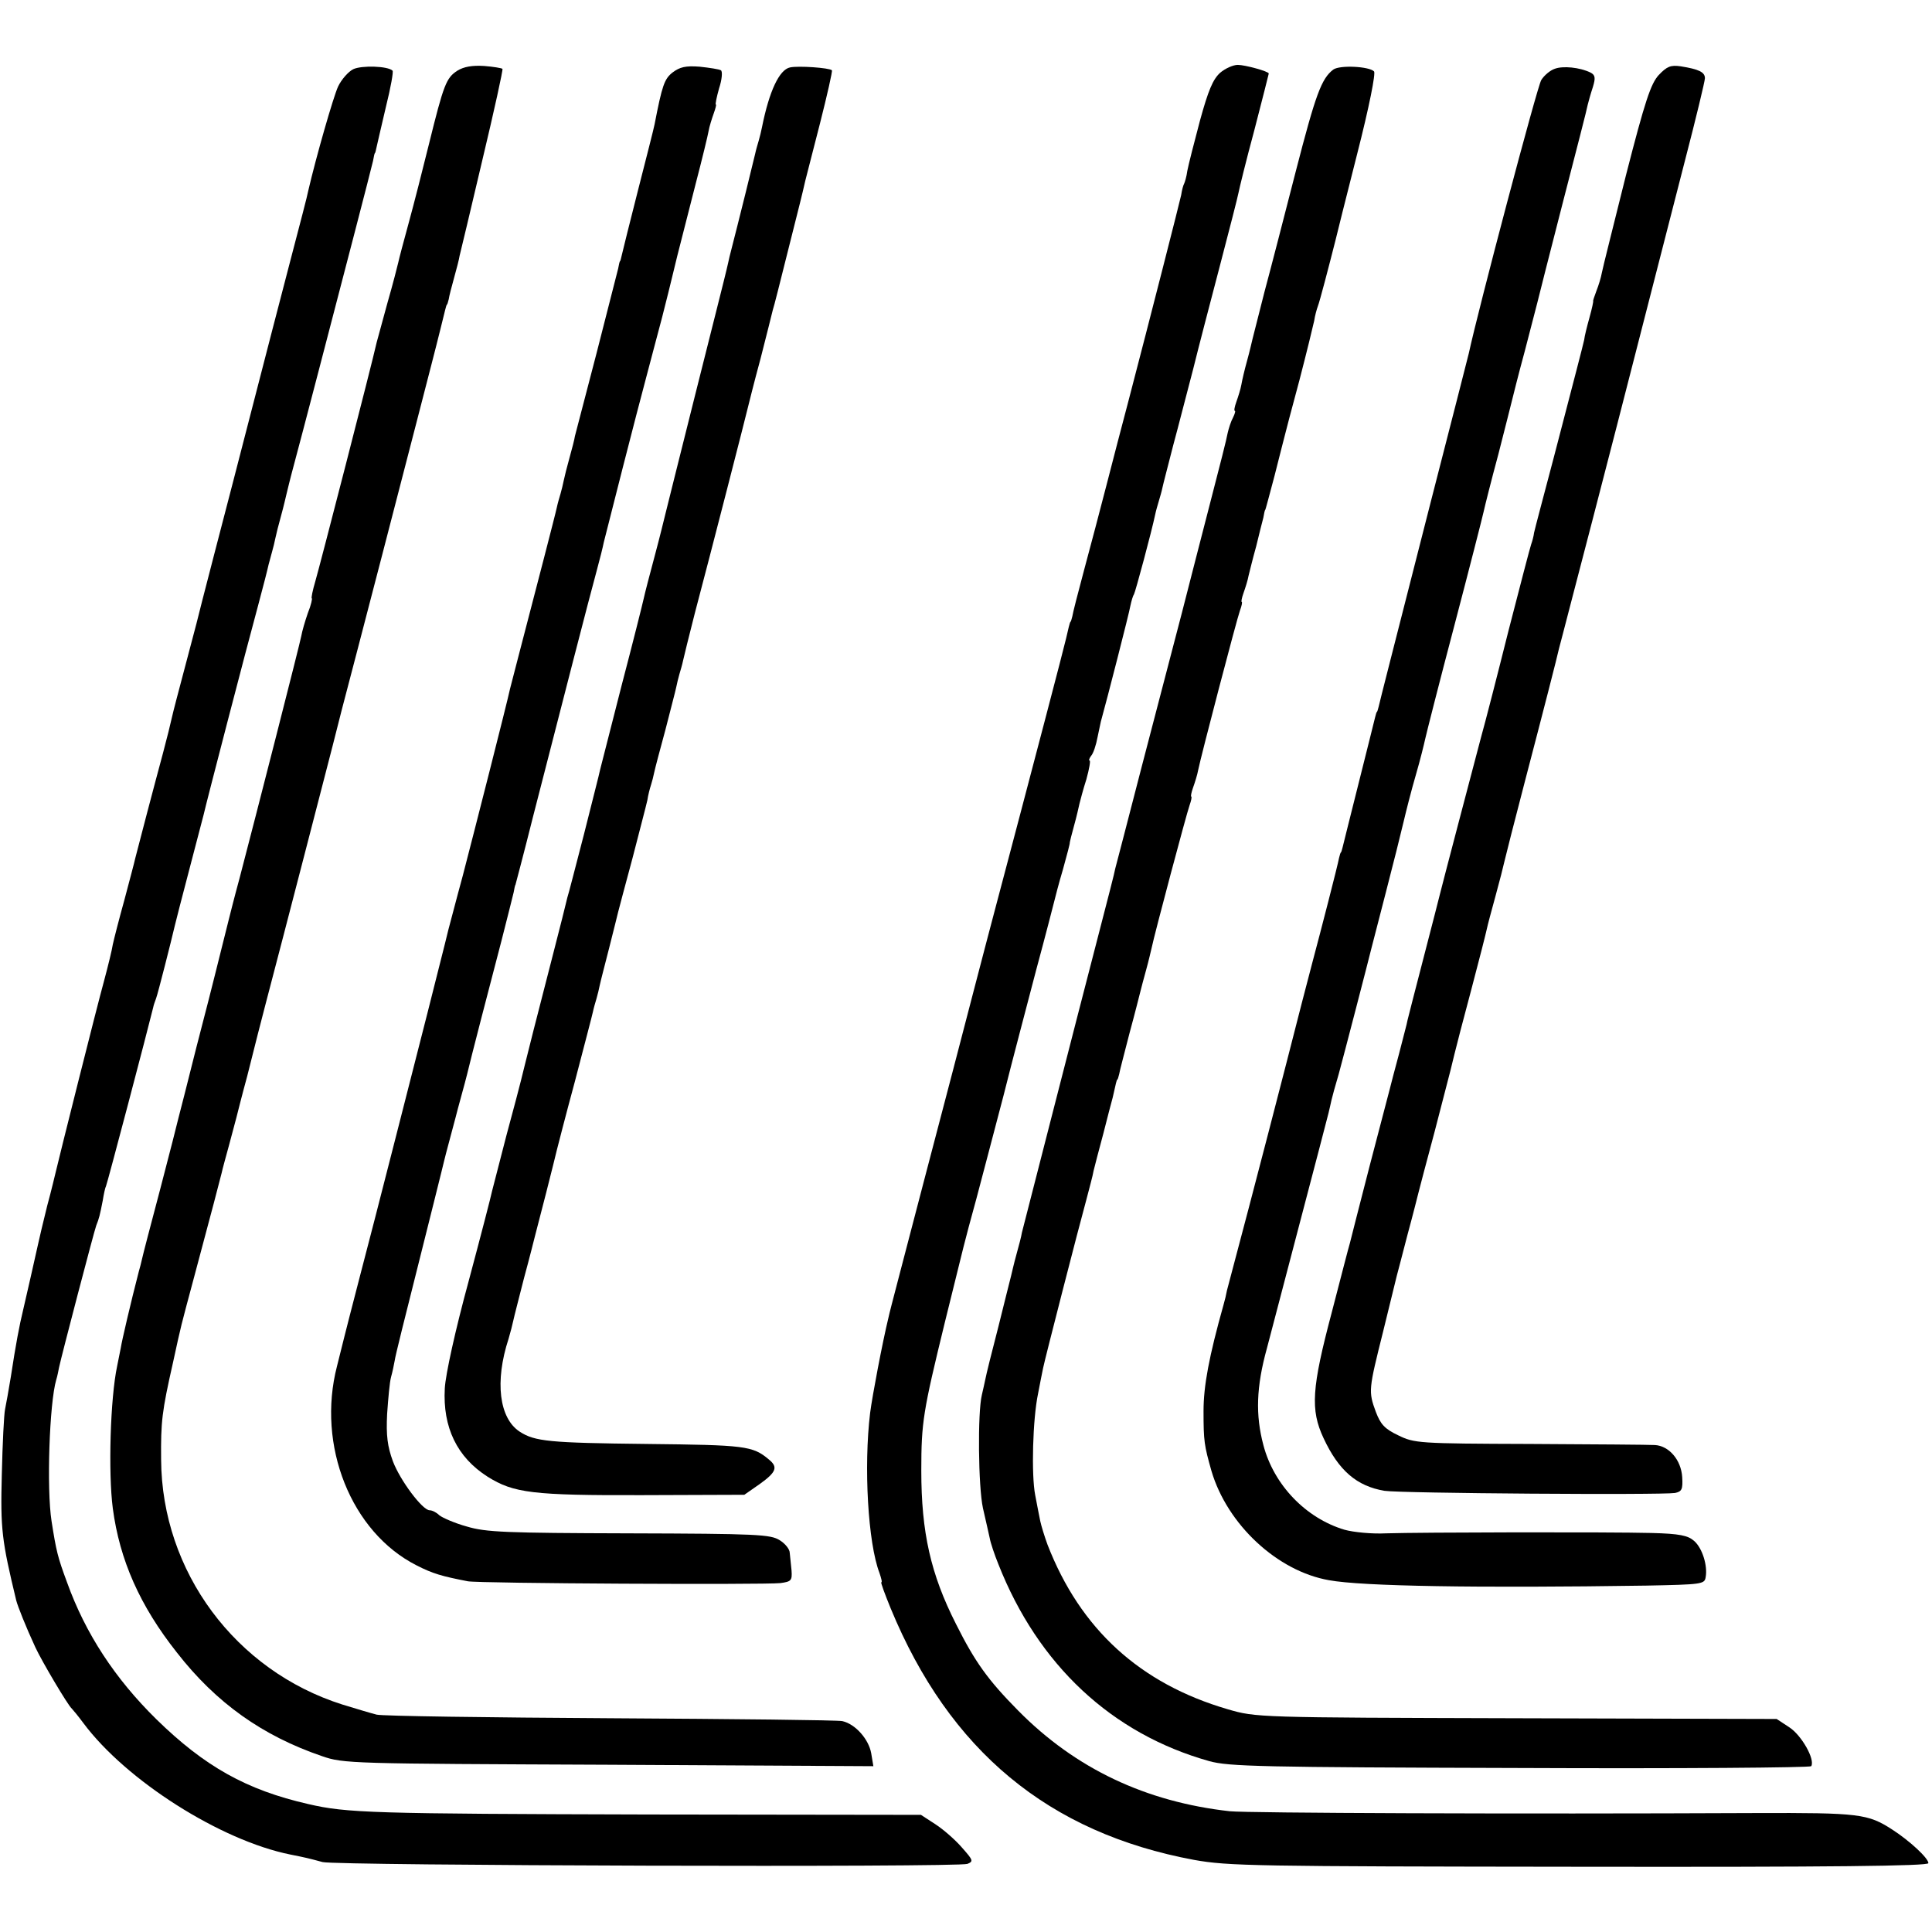 <?xml version="1.0" standalone="no"?>
<!DOCTYPE svg PUBLIC "-//W3C//DTD SVG 20010904//EN"
 "http://www.w3.org/TR/2001/REC-SVG-20010904/DTD/svg10.dtd">
<svg version="1.0" xmlns="http://www.w3.org/2000/svg"
 width="536pt" height="536pt" viewBox="0 0 536 536"
 preserveAspectRatio="xMidYMid meet">
<g transform="translate(0,536) scale(0.1,-0.1)"
fill="#000000" stroke="none">
<path d="M980 5168 c-14 -7 -33 -29 -42 -48 -13 -28 -61 -195 -83 -290 -1 -8
-24 -96 -50 -195 -26 -99 -73 -281 -105 -405 -32 -124 -79 -306 -105 -405 -26
-99 -48 -187 -50 -195 -2 -8 -17 -64 -33 -125 -16 -60 -32 -121 -35 -135 -3
-14 -14 -59 -25 -100 -22 -81 -70 -264 -77 -292 -2 -10 -16 -62 -30 -115 -15
-54 -29 -109 -32 -123 -2 -14 -13 -59 -24 -100 -20 -72 -127 -499 -134 -530
-2 -8 -12 -51 -24 -95 -11 -44 -22 -91 -25 -105 -6 -28 -35 -155 -42 -185 -10
-41 -20 -93 -34 -185 -6 -36 -13 -76 -16 -90 -3 -14 -7 -95 -9 -181 -4 -152 0
-183 40 -349 4 -16 27 -74 53 -130 18 -39 91 -162 101 -170 3 -3 18 -21 32
-40 119 -160 381 -326 574 -365 45 -9 49 -10 90 -21 38 -10 1764 -15 1789 -5
17 7 16 10 -15 45 -18 21 -51 50 -74 65 l-40 26 -753 1 c-767 2 -840 4 -947
29 -171 39 -287 104 -421 235 -115 113 -197 238 -248 380 -26 70 -30 87 -43
170 -14 90 -6 327 13 392 3 9 6 25 8 35 6 29 97 377 103 393 8 20 10 28 18 69
3 19 7 37 9 40 3 5 116 434 131 496 1 6 5 17 8 25 5 13 42 159 52 202 2 9 20
79 40 155 20 76 38 145 40 153 5 24 122 474 151 580 14 52 27 103 29 113 3 10
7 27 10 37 3 10 7 27 9 37 2 10 9 38 16 63 7 25 13 52 15 60 2 8 10 42 19 75
9 33 41 155 71 270 30 116 75 288 100 384 25 95 47 183 50 195 2 11 4 21 5 21
1 0 3 8 5 18 2 10 14 60 26 112 13 52 21 97 18 99 -13 13 -86 15 -109 4z"/>
<path d="M1269 5164 c-31 -20 -38 -38 -79 -204 -17 -69 -42 -167 -56 -218 -14
-51 -27 -100 -29 -110 -2 -9 -15 -60 -30 -112 -14 -52 -28 -102 -30 -110 -13
-59 -159 -625 -170 -662 -8 -27 -12 -48 -10 -48 2 0 -2 -19 -11 -41 -8 -23
-16 -51 -18 -63 -4 -22 -127 -503 -171 -671 -15 -55 -28 -107 -30 -115 -2 -8
-11 -44 -20 -80 -9 -36 -18 -72 -20 -80 -2 -8 -24 -96 -50 -195 -25 -99 -47
-187 -50 -197 -2 -9 -24 -96 -50 -195 -26 -98 -49 -186 -51 -196 -2 -9 -6 -25
-9 -35 -22 -85 -47 -192 -50 -212 -3 -14 -7 -36 -10 -50 -19 -89 -25 -296 -12
-395 19 -143 75 -270 178 -400 109 -140 238 -231 402 -287 60 -21 80 -21 796
-24 l734 -4 -6 36 c-7 39 -44 81 -80 89 -12 3 -301 6 -642 8 -341 2 -633 6
-650 10 -16 4 -59 17 -95 28 -297 94 -501 369 -503 679 -1 106 2 133 33 270
24 110 20 93 58 235 50 186 72 271 77 291 2 10 12 46 21 79 9 33 18 67 20 75
2 8 15 60 30 115 14 55 27 107 29 115 2 8 33 128 69 265 36 138 83 320 105
405 22 85 49 189 59 230 25 94 203 779 208 800 2 8 20 78 40 155 20 77 37 147
39 155 2 8 4 15 5 15 1 0 3 7 5 15 1 8 8 35 15 60 7 25 14 52 15 60 2 8 31
128 63 265 33 138 58 252 56 254 -2 2 -25 6 -51 8 -33 2 -56 -2 -74 -13z"/>
<path d="M1866 5159 c-23 -18 -29 -36 -50 -144 -2 -11 -23 -93 -46 -183 -23
-90 -43 -171 -45 -180 -2 -9 -4 -17 -5 -17 -1 0 -3 -9 -5 -20 -3 -11 -30 -117
-60 -235 -31 -118 -58 -222 -60 -230 -1 -8 -8 -35 -15 -60 -7 -25 -14 -53 -16
-63 -2 -10 -6 -27 -9 -37 -3 -10 -8 -27 -10 -37 -2 -10 -18 -72 -35 -138 -73
-280 -91 -351 -95 -366 -9 -42 -100 -399 -131 -518 -20 -73 -37 -140 -40 -150
-2 -9 -15 -61 -29 -116 -14 -55 -27 -107 -29 -115 -22 -86 -153 -601 -186
-725 -23 -88 -43 -167 -45 -175 -2 -8 -11 -44 -20 -80 -57 -220 39 -461 221
-553 45 -23 70 -30 142 -44 32 -6 819 -10 867 -5 30 4 33 7 31 35 -2 18 -4 40
-5 49 0 10 -13 26 -28 35 -25 16 -62 18 -418 19 -342 1 -397 3 -450 19 -33 9
-67 24 -76 31 -8 8 -20 14 -27 14 -20 0 -82 83 -102 136 -15 41 -19 71 -16
131 3 43 7 89 11 103 4 14 8 34 10 45 1 11 31 130 65 265 34 135 63 252 65
260 2 8 10 42 19 75 9 33 18 67 20 75 2 8 9 35 16 60 7 25 14 52 16 60 7 31
66 259 95 369 16 62 31 123 34 135 2 11 4 21 5 21 0 0 23 86 49 190 77 300
158 615 176 680 9 33 18 69 20 80 8 33 95 374 117 455 11 41 31 118 45 170 29
114 28 114 42 170 14 54 11 44 51 200 18 69 34 135 36 147 2 12 9 34 14 48 5
14 8 25 6 25 -2 0 2 20 9 45 8 24 10 47 5 50 -5 3 -31 7 -59 10 -39 3 -55 -1
-75 -16z"/>
<path d="M2192 5173 c-30 -6 -58 -66 -78 -166 -2 -10 -6 -27 -9 -37 -3 -10 -8
-27 -10 -37 -3 -14 -44 -180 -71 -285 -2 -10 -6 -26 -8 -35 -2 -10 -41 -164
-86 -343 -45 -179 -83 -332 -85 -340 -2 -8 -14 -58 -28 -110 -14 -52 -28 -106
-31 -120 -3 -14 -30 -122 -61 -240 -30 -118 -57 -224 -60 -235 -2 -11 -23 -92
-45 -180 -23 -88 -43 -167 -46 -175 -8 -36 -65 -255 -94 -369 -17 -68 -33
-131 -35 -140 -2 -9 -20 -77 -40 -151 -19 -74 -37 -144 -40 -155 -2 -11 -31
-123 -65 -250 -36 -132 -64 -258 -66 -297 -6 -108 34 -191 119 -245 72 -45
124 -52 430 -51 l282 1 43 30 c46 33 51 47 25 68 -45 38 -66 40 -338 43 -272
3 -311 7 -353 34 -57 37 -70 139 -31 258 5 17 11 40 13 50 2 10 16 64 30 119
15 55 28 107 30 115 2 8 16 62 31 120 15 58 28 112 30 120 2 8 24 94 50 190
25 96 48 183 50 193 2 10 7 27 10 37 3 10 7 27 9 37 2 10 14 56 26 103 12 47
23 92 25 100 2 8 20 76 40 150 19 74 38 146 41 160 2 14 7 33 10 42 3 9 7 25
9 35 2 10 16 63 31 118 14 55 28 108 30 118 2 10 6 27 9 37 3 10 8 27 10 37 2
10 17 70 33 133 44 166 143 552 147 570 2 8 17 69 35 135 17 66 32 127 34 135
3 8 21 80 41 160 35 139 40 158 49 198 2 9 21 81 41 160 20 79 35 145 33 147
-7 7 -93 13 -116 8z"/>
<path d="M3385 5158 c-20 -18 -33 -49 -56 -133 -16 -60 -32 -123 -35 -139 -2
-16 -7 -32 -9 -36 -2 -3 -6 -17 -8 -31 -5 -23 -84 -333 -147 -574 -16 -60 -43
-164 -60 -230 -17 -66 -45 -172 -62 -235 -17 -63 -32 -122 -33 -130 -2 -8 -4
-15 -5 -15 -1 0 -3 -7 -5 -15 -6 -28 -19 -80 -131 -505 -30 -115 -64 -241 -74
-280 -10 -38 -37 -140 -59 -225 -22 -85 -83 -319 -136 -520 -52 -200 -98 -373
-100 -385 -17 -70 -45 -218 -51 -265 -18 -149 -6 -361 26 -444 5 -15 8 -26 5
-26 -2 0 10 -33 26 -72 163 -395 438 -623 842 -698 95 -17 169 -18 1070 -19
698 -1 967 2 967 10 0 14 -52 62 -100 93 -68 44 -91 47 -380 46 -673 -3 -1407
0 -1458 5 -233 26 -428 118 -587 279 -84 85 -120 135 -173 241 -70 138 -96
254 -96 425 0 135 5 164 65 410 59 238 50 206 88 345 16 61 50 189 75 285 24
96 66 254 91 350 26 96 48 182 50 190 2 8 12 48 24 88 11 40 20 73 19 75 0 1
5 22 12 47 7 25 13 52 15 61 2 8 10 39 19 67 8 29 12 52 9 52 -3 0 -1 6 4 13
6 6 14 30 18 52 5 22 9 45 11 50 13 46 77 295 80 314 3 14 7 28 10 32 4 7 49
174 59 222 2 10 7 27 10 37 3 10 8 27 10 37 2 10 16 63 30 118 15 55 39 150
55 210 15 61 49 191 75 290 26 99 49 189 51 200 2 11 21 89 44 174 22 85 40
156 40 157 0 6 -66 24 -86 24 -13 0 -35 -10 -49 -22z"/>
<path d="M3699 5167 c-33 -25 -49 -69 -104 -282 -31 -121 -70 -272 -87 -335
-16 -63 -31 -122 -33 -130 -2 -8 -8 -35 -15 -60 -7 -25 -14 -55 -16 -67 -2
-12 -9 -34 -14 -48 -5 -14 -7 -25 -4 -25 2 0 0 -8 -5 -18 -6 -11 -12 -30 -15
-43 -2 -13 -23 -96 -46 -184 -23 -88 -59 -230 -81 -315 -22 -85 -72 -276 -111
-425 -38 -148 -72 -277 -74 -285 -1 -8 -21 -85 -43 -170 -72 -277 -212 -825
-216 -840 -1 -8 -8 -35 -15 -60 -7 -25 -13 -52 -15 -60 -2 -8 -18 -71 -35
-140 -18 -69 -34 -134 -36 -145 -2 -11 -7 -31 -10 -45 -12 -49 -10 -254 3
-314 8 -34 16 -71 19 -84 2 -12 13 -45 24 -72 110 -279 314 -470 585 -546 54
-15 146 -17 862 -19 442 -2 805 1 808 5 11 19 -27 86 -61 108 l-35 23 -722 2
c-719 2 -722 2 -801 25 -243 71 -409 222 -500 457 -8 22 -17 51 -20 65 -3 14
-9 46 -14 72 -11 56 -7 211 8 282 5 28 12 60 14 71 5 25 99 391 120 467 8 31
18 67 20 80 3 12 15 59 27 103 11 44 23 89 26 100 9 40 11 50 13 50 1 0 3 7 5
15 1 8 15 60 29 115 15 55 28 107 30 115 2 8 9 35 16 60 7 25 13 52 15 60 8
39 97 373 105 395 5 14 7 25 5 25 -2 0 0 11 5 25 5 14 12 36 14 48 8 40 107
418 116 443 5 13 7 24 5 24 -2 0 0 11 5 25 5 14 12 36 14 48 3 12 12 49 21 81
8 33 17 69 20 80 2 12 4 21 5 21 1 0 12 43 26 95 13 52 26 102 28 110 2 8 20
78 41 155 20 77 38 151 41 165 2 14 7 32 10 40 5 12 31 112 49 183 2 9 29 117
60 239 34 133 52 225 47 230 -14 14 -95 18 -113 5z"/>
<path d="M4313 5169 c-12 -4 -29 -18 -37 -31 -11 -17 -175 -637 -201 -758 -2
-8 -49 -193 -105 -410 -113 -443 -140 -548 -145 -570 -2 -8 -4 -15 -5 -15 -1
0 -3 -7 -5 -15 -2 -8 -22 -89 -45 -180 -23 -91 -43 -172 -45 -180 -2 -8 -4
-15 -5 -15 -1 0 -3 -7 -5 -15 -4 -22 -51 -204 -74 -290 -11 -41 -43 -165 -71
-275 -28 -110 -76 -293 -106 -408 -30 -114 -57 -216 -60 -227 -2 -11 -6 -28
-9 -38 -41 -146 -56 -227 -56 -297 0 -84 2 -95 22 -166 44 -149 183 -278 326
-303 92 -17 413 -22 880 -15 154 3 162 4 165 23 6 32 -9 81 -32 101 -17 15
-40 20 -118 22 -119 3 -641 2 -737 -1 -38 -2 -90 3 -115 10 -107 32 -196 124
-225 235 -22 83 -20 161 10 269 18 70 168 639 171 653 2 9 6 25 8 35 2 9 11
42 20 72 14 51 83 317 91 350 2 8 20 78 40 155 20 77 42 165 49 195 7 30 22
89 34 130 12 41 23 86 26 100 3 14 39 156 81 315 42 160 78 301 81 315 3 14
21 86 41 160 19 74 36 142 38 150 2 8 17 69 35 135 17 66 33 127 35 135 2 8
33 132 70 275 37 143 69 267 70 275 2 8 8 30 14 48 8 26 7 34 -7 41 -29 14
-76 19 -99 10z"/>
<path d="M4602 5152 c-22 -24 -38 -71 -91 -278 -34 -137 -65 -259 -67 -271 -2
-12 -9 -35 -15 -50 -6 -16 -10 -28 -9 -28 1 0 -3 -20 -10 -45 -7 -25 -14 -53
-15 -63 -5 -22 -22 -87 -84 -325 -28 -106 -53 -200 -55 -210 -1 -9 -5 -24 -8
-32 -3 -8 -31 -116 -63 -240 -31 -124 -65 -256 -76 -295 -22 -83 -109 -414
-114 -435 -2 -8 -22 -87 -45 -175 -23 -88 -43 -167 -45 -175 -1 -8 -13 -51
-24 -95 -12 -44 -23 -87 -25 -95 -2 -8 -27 -104 -56 -214 -28 -109 -53 -206
-55 -215 -3 -9 -25 -95 -50 -191 -56 -211 -60 -271 -23 -350 42 -90 92 -133
169 -146 45 -7 767 -12 806 -6 19 4 22 10 20 44 -3 48 -37 87 -76 89 -14 1
-170 2 -346 3 -311 1 -321 2 -366 24 -38 18 -49 31 -62 65 -21 57 -20 62 20
222 19 77 36 147 38 155 2 8 16 60 30 115 15 55 28 107 30 115 2 8 22 85 45
170 22 85 42 162 44 170 2 8 7 29 11 45 4 17 25 98 47 180 22 83 41 158 43
168 2 10 13 51 24 91 11 40 22 83 25 97 3 13 28 112 56 219 56 214 90 347 95
370 2 8 16 60 30 115 86 329 154 593 319 1237 31 119 56 223 56 231 0 17 -17
25 -67 33 -28 4 -38 0 -61 -24z"/>
</g>
</svg>
